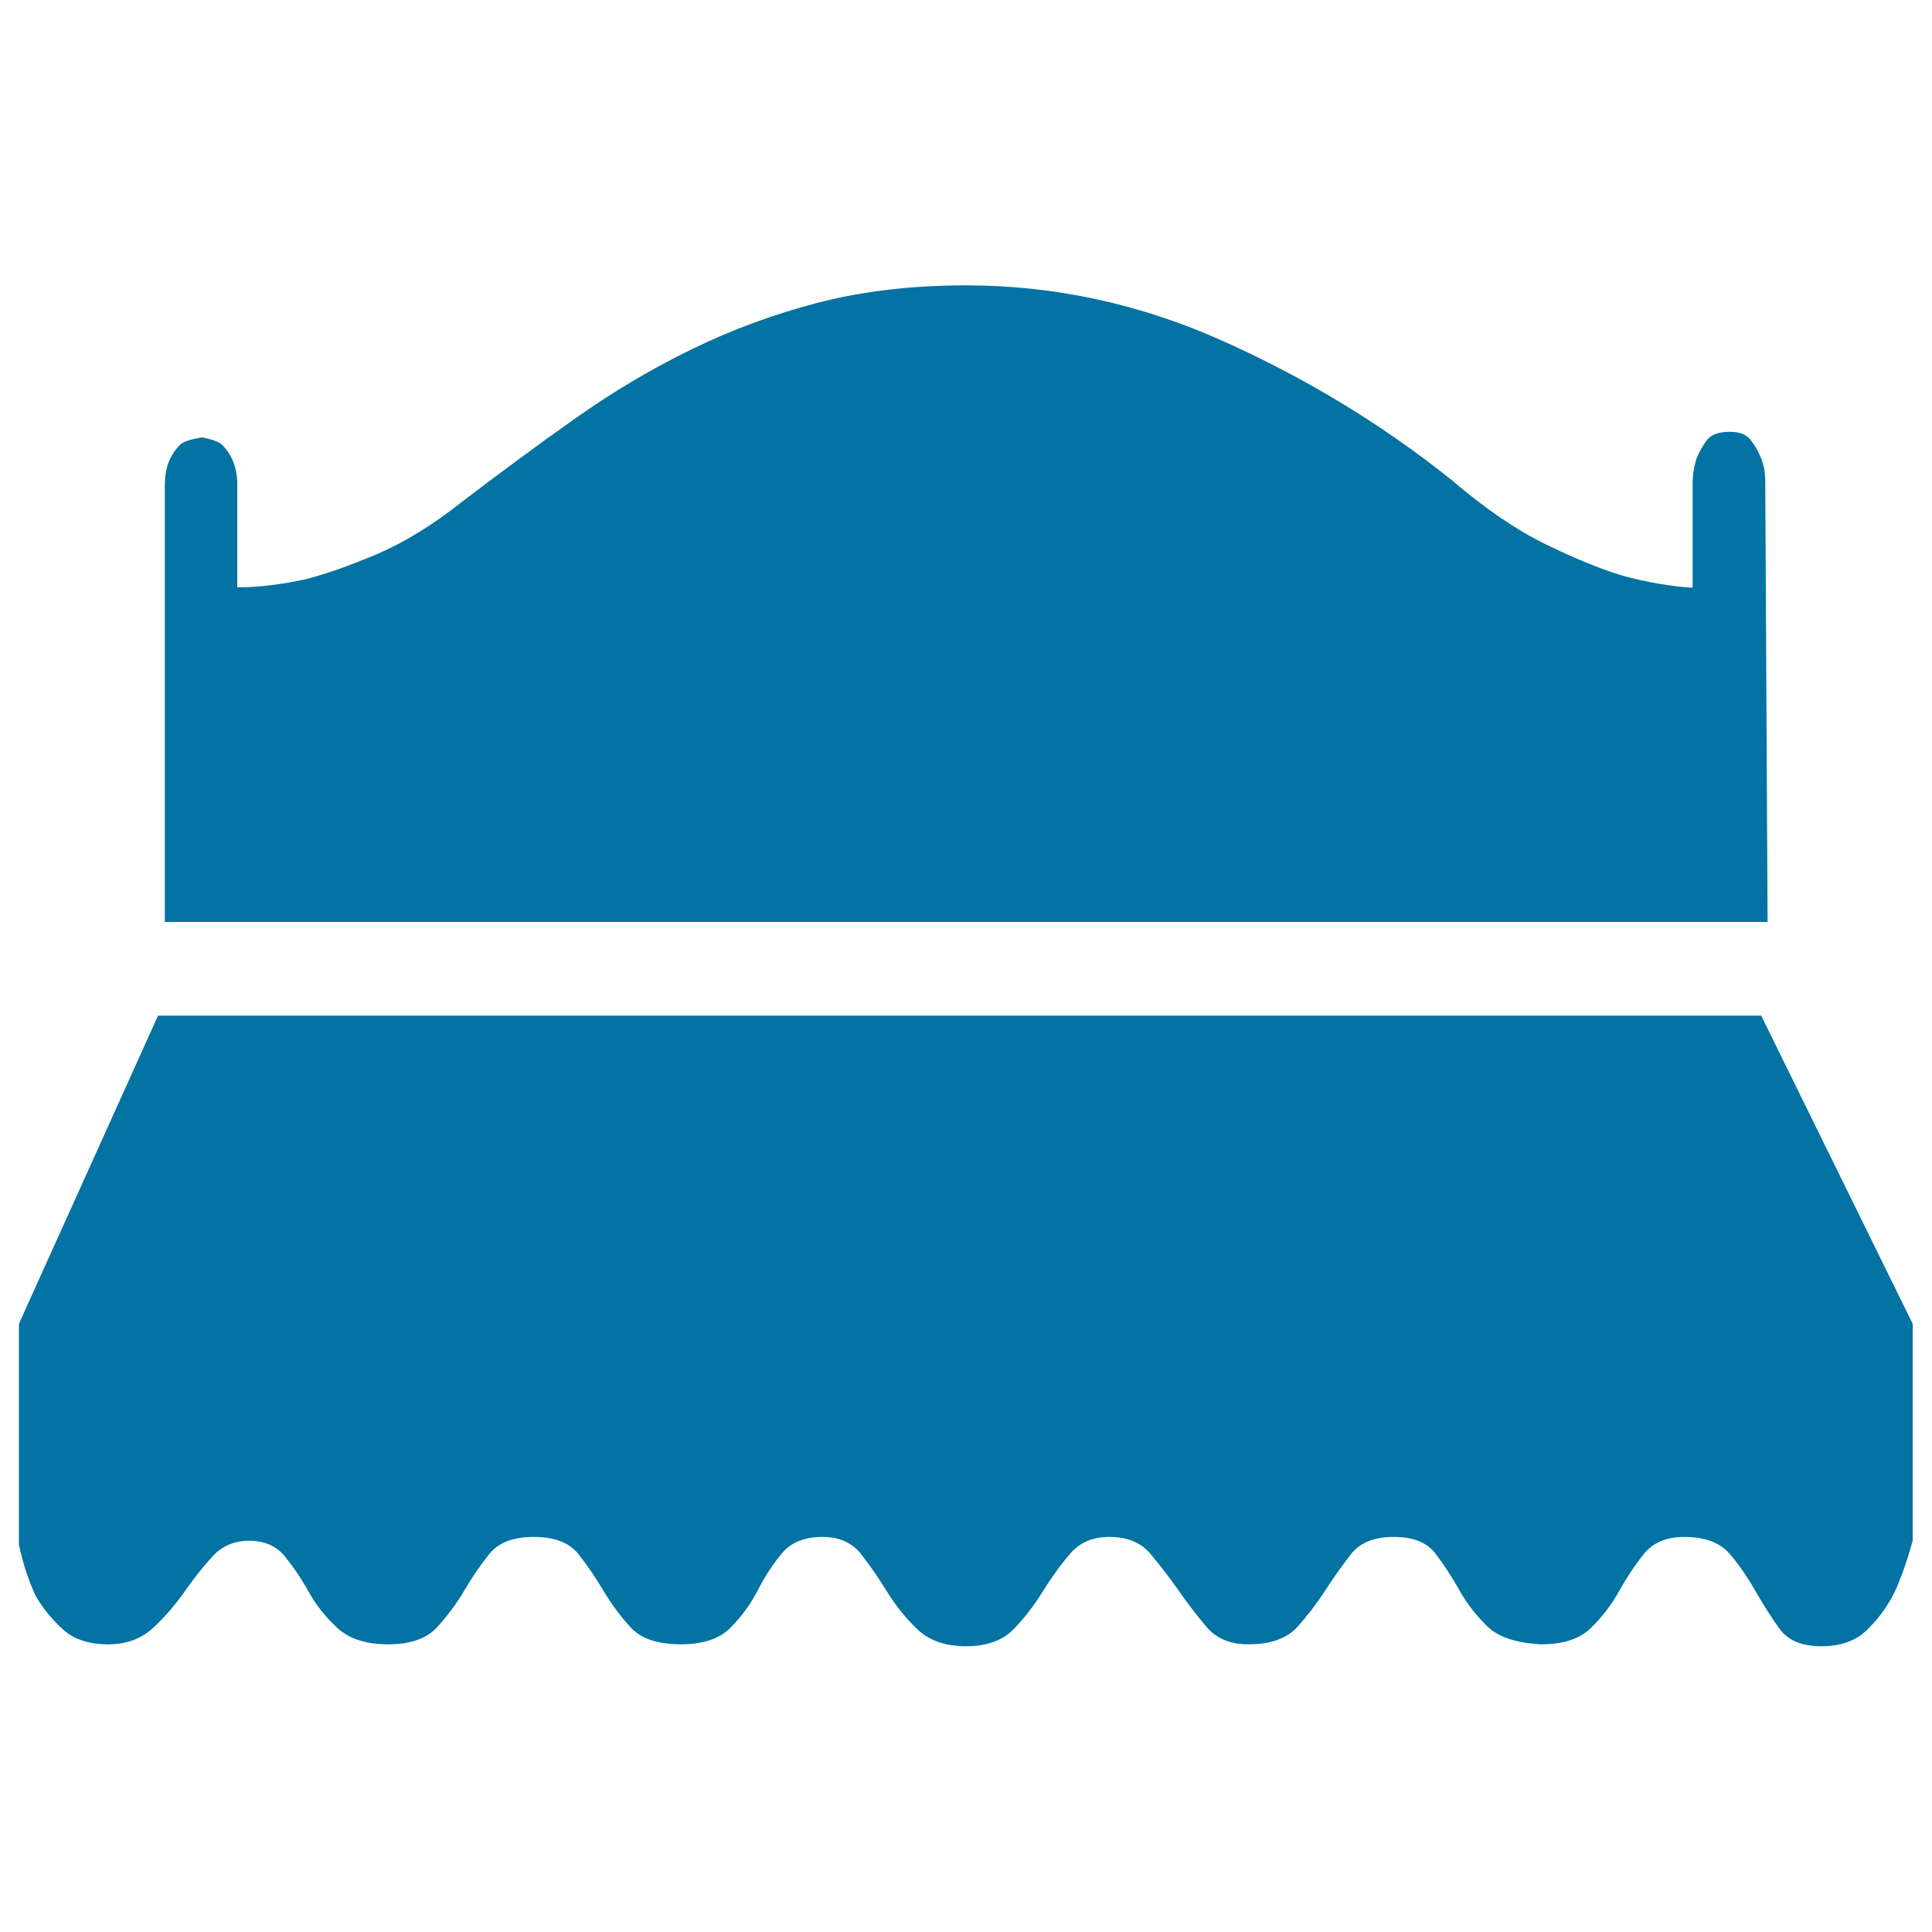 <svg xmlns="http://www.w3.org/2000/svg" viewBox="0 0 1000 1000" style="fill:#0273a2">
<title>Sofa SVG icon</title>
<path d="M913.7,249.7c0-4.9-0.7-9.1-2.2-12.6c-1.4-3.5-3.2-6.6-5.4-9.4c-2.2-2.8-5.7-4.2-10.7-4.2c-5.7,0-9.7,1.4-11.8,4.2c-2.2,2.8-3.9,5.9-5.4,9.4c-1.4,4.2-2.1,8.7-2.1,13.6v53.5c-11.5-0.7-23.6-2.8-36.5-6.3c-11.5-3.5-24.7-8.9-39.8-16.3s-31.2-18.4-48.4-33.1c-35.8-28.7-75.2-52.6-118.2-71.9s-87.4-28.9-133.2-28.9c-27.9,0-53.4,3-76.3,8.9s-44.8,14-65.5,24.1c-20.8,10.1-40.8,22-60.2,35.7c-19.3,13.6-39,28.2-59.1,43.5c-15,11.9-29.6,20.8-43.5,26.8c-14,5.9-26.3,10.3-37.1,13.1c-12.9,2.8-24.7,4.2-35.5,4.2v-53.5c0-4.2-0.7-8-2.1-11.5c-1.4-3.5-3.4-6.5-5.9-8.9c-2.5-2.4-10.2-3.7-10.2-3.7s-8.8,1.2-11.3,3.7s-4.5,5.4-5.9,8.9c-1.4,3.5-2.1,7.7-2.1,12.6v225.6h829.6L913.7,249.7z"/><path d="M911.6,525.7L990,685.2v112.3c-2.9,10.5-6.1,19.6-9.7,27.3c-3.6,7-8.2,13.3-14,18.9c-5.7,5.6-13.6,8.4-23.6,8.4c-10,0-17.2-3-21.5-8.9c-4.3-5.9-8.4-12.4-12.4-19.4s-8.4-13.5-13.4-19.4s-12.9-8.9-23.6-8.9c-9.3,0-16.3,3-21,8.9c-4.7,5.9-9,12.4-12.9,19.4c-3.9,7-8.8,13.3-14.5,18.9s-14.3,8.4-25.8,8.4c-12.9-0.7-22.2-3.8-27.9-9.4c-5.7-5.6-10.6-11.9-14.5-18.9s-8.1-13.3-12.4-18.9c-4.3-5.6-11.5-8.4-21.5-8.4c-10,0-17.4,3-22,8.9s-9.1,12.2-13.4,18.9c-4.3,6.6-9.1,12.9-14.5,18.9c-5.4,5.9-13.8,8.9-25.3,8.9c-9.3,0-16.5-3-21.5-8.9c-5-5.9-9.9-12.2-14.5-18.9c-4.7-6.6-9.5-12.9-14.5-18.9s-12.2-8.9-21.5-8.9c-8.6,0-15.4,3-20.4,8.9c-5,5.9-9.7,12.4-14,19.4s-9.3,13.5-15,19.4c-5.7,5.9-14,8.9-24.7,8.9s-19.2-3-25.3-8.9c-6.1-5.9-11.3-12.4-15.6-19.4s-8.8-13.5-13.4-19.4c-4.7-5.9-11.3-8.9-19.9-8.9c-9.3,0-16.3,2.8-21,8.4c-4.7,5.6-8.8,11.9-12.4,18.9s-8.2,13.5-14,19.4c-5.7,5.9-14.3,8.9-25.8,8.9c-12.2,0-21-3-26.3-8.9c-5.4-5.9-10-12.2-14-18.9c-3.9-6.6-8.2-12.9-12.9-18.9c-4.7-5.9-12.4-8.9-23.1-8.9c-10.7,0-18.4,3-23.1,8.9s-9,12.2-12.9,18.9c-3.9,6.6-8.6,12.9-14,18.9c-5.4,5.9-13.8,8.9-25.3,8.9c-11.5,0-20.2-2.8-26.3-8.4s-11.1-11.9-15-18.9c-3.9-7-8.1-13.1-12.4-18.4c-4.3-5.2-10.4-7.9-18.3-7.9s-14.3,2.8-19.3,8.4c-5,5.6-9.9,11.7-14.5,18.4c-4.7,6.6-10,12.8-16.1,18.4c-6.1,5.6-13.8,8.4-23.1,8.4c-10,0-17.9-2.6-23.6-7.9c-5.7-5.2-10.4-11-14-17.3c-3.6-7.7-6.4-16.4-8.6-26.2V685.2l72-159.5H911.6z"/><path d="M53.5,714.1v57.1v42.4c0,0,16.2-2.3,22.3-6.9c6.2-4.6,11.6-9.7,16.3-15.1c4.7-5.5,9.6-10.5,14.7-15.1c5.1-4.6,11.6-6.9,19.6-6.9c8,0,14.2,2.2,18.5,6.5c4.4,4.3,8.5,9.4,12.5,15.1s9.1,11,15.2,15.6c6.2,4.6,15.1,6.9,26.7,6.9s20.1-2.5,25.6-7.4s10.2-10.1,14.2-15.6c4-5.5,8.3-10.7,13.1-15.6c4.7-4.9,12.5-7.4,23.4-7.4c10.9,0,18.7,2.5,23.4,7.4c4.7,4.9,9.1,10.1,13.1,15.6c4,5.5,8.7,10.7,14.2,15.6c5.4,4.9,14.3,7.4,26.7,7.4c11.6,0,20.3-2.5,26.1-7.4c5.8-4.9,10.5-10.2,14.2-16c3.6-5.8,7.8-11,12.5-15.6c4.7-4.6,11.8-6.9,21.2-6.9c8.7,0,15.4,2.5,20.1,7.4c4.7,4.9,9.3,10.2,13.6,16c4.4,5.8,9.6,11.1,15.8,16c6.2,4.9,14.7,7.4,25.6,7.4c10.9,0,19.2-2.5,25-7.4c5.8-4.9,10.9-10.2,15.2-16s9.1-11.1,14.2-16c5.1-4.9,12-7.4,20.7-7.4c9.4,0,16.7,2.5,21.8,7.4c5.1,4.9,10,10.1,14.7,15.6c4.7,5.5,9.6,10.7,14.7,15.6c5.1,4.9,12.3,7.4,21.8,7.4c11.6,0,20.1-2.5,25.6-7.4c5.4-4.9,10.3-10.1,14.7-15.6c4.4-5.5,8.9-10.7,13.6-15.6c4.7-4.9,12.2-7.4,22.3-7.4s17.4,2.3,21.8,6.9c4.4,4.6,8.5,9.8,12.5,15.6c4,5.8,8.9,11,14.7,15.6c5.8,4.6,15.2,7.2,28.3,7.8c11.6,0,20.3-2.3,26.1-6.9c5.8-4.6,10.7-9.8,14.7-15.6c4-5.8,8.3-11.1,13.1-16c4.7-4.9,11.8-7.4,21.2-7.4c10.9,0,18.9,2.5,24,7.4c5.1,4.9,9.6,10.2,13.6,16c4,5.8,8.2,11.1,12.5,16s21.8,7.4,21.8,7.4v-45v-55.4H53.5z"/><path d="M840.1,338.9c-11.5-3.5-24.7-8.9-39.8-16.3c-15-7.3-31.2-18.4-48.4-33.1c-35.8-28.7-75.2-52.6-118.2-71.9C573.3,192,514,188.9,500.5,188.9c-13.4,0-53.4,3-76.3,8.9c-22.9,5.9-44.8,14-65.5,24.1c-20.8,10.1-40.8,22-60.2,35.7c-19.3,13.6-39,28.2-59.1,43.5c-15,11.9-29.6,20.8-43.5,26.8c-14,5.9-26.3,10.3-37.1,13.1c-12.9,2.8-35.5,4.2-35.5,4.2v99.2h753.3v-99.2C876.6,345.2,853,342.4,840.1,338.9z"/><path d="M884.2,547.2H112.6L53.5,687.8h897.3L884.2,547.2z"/>
</svg>